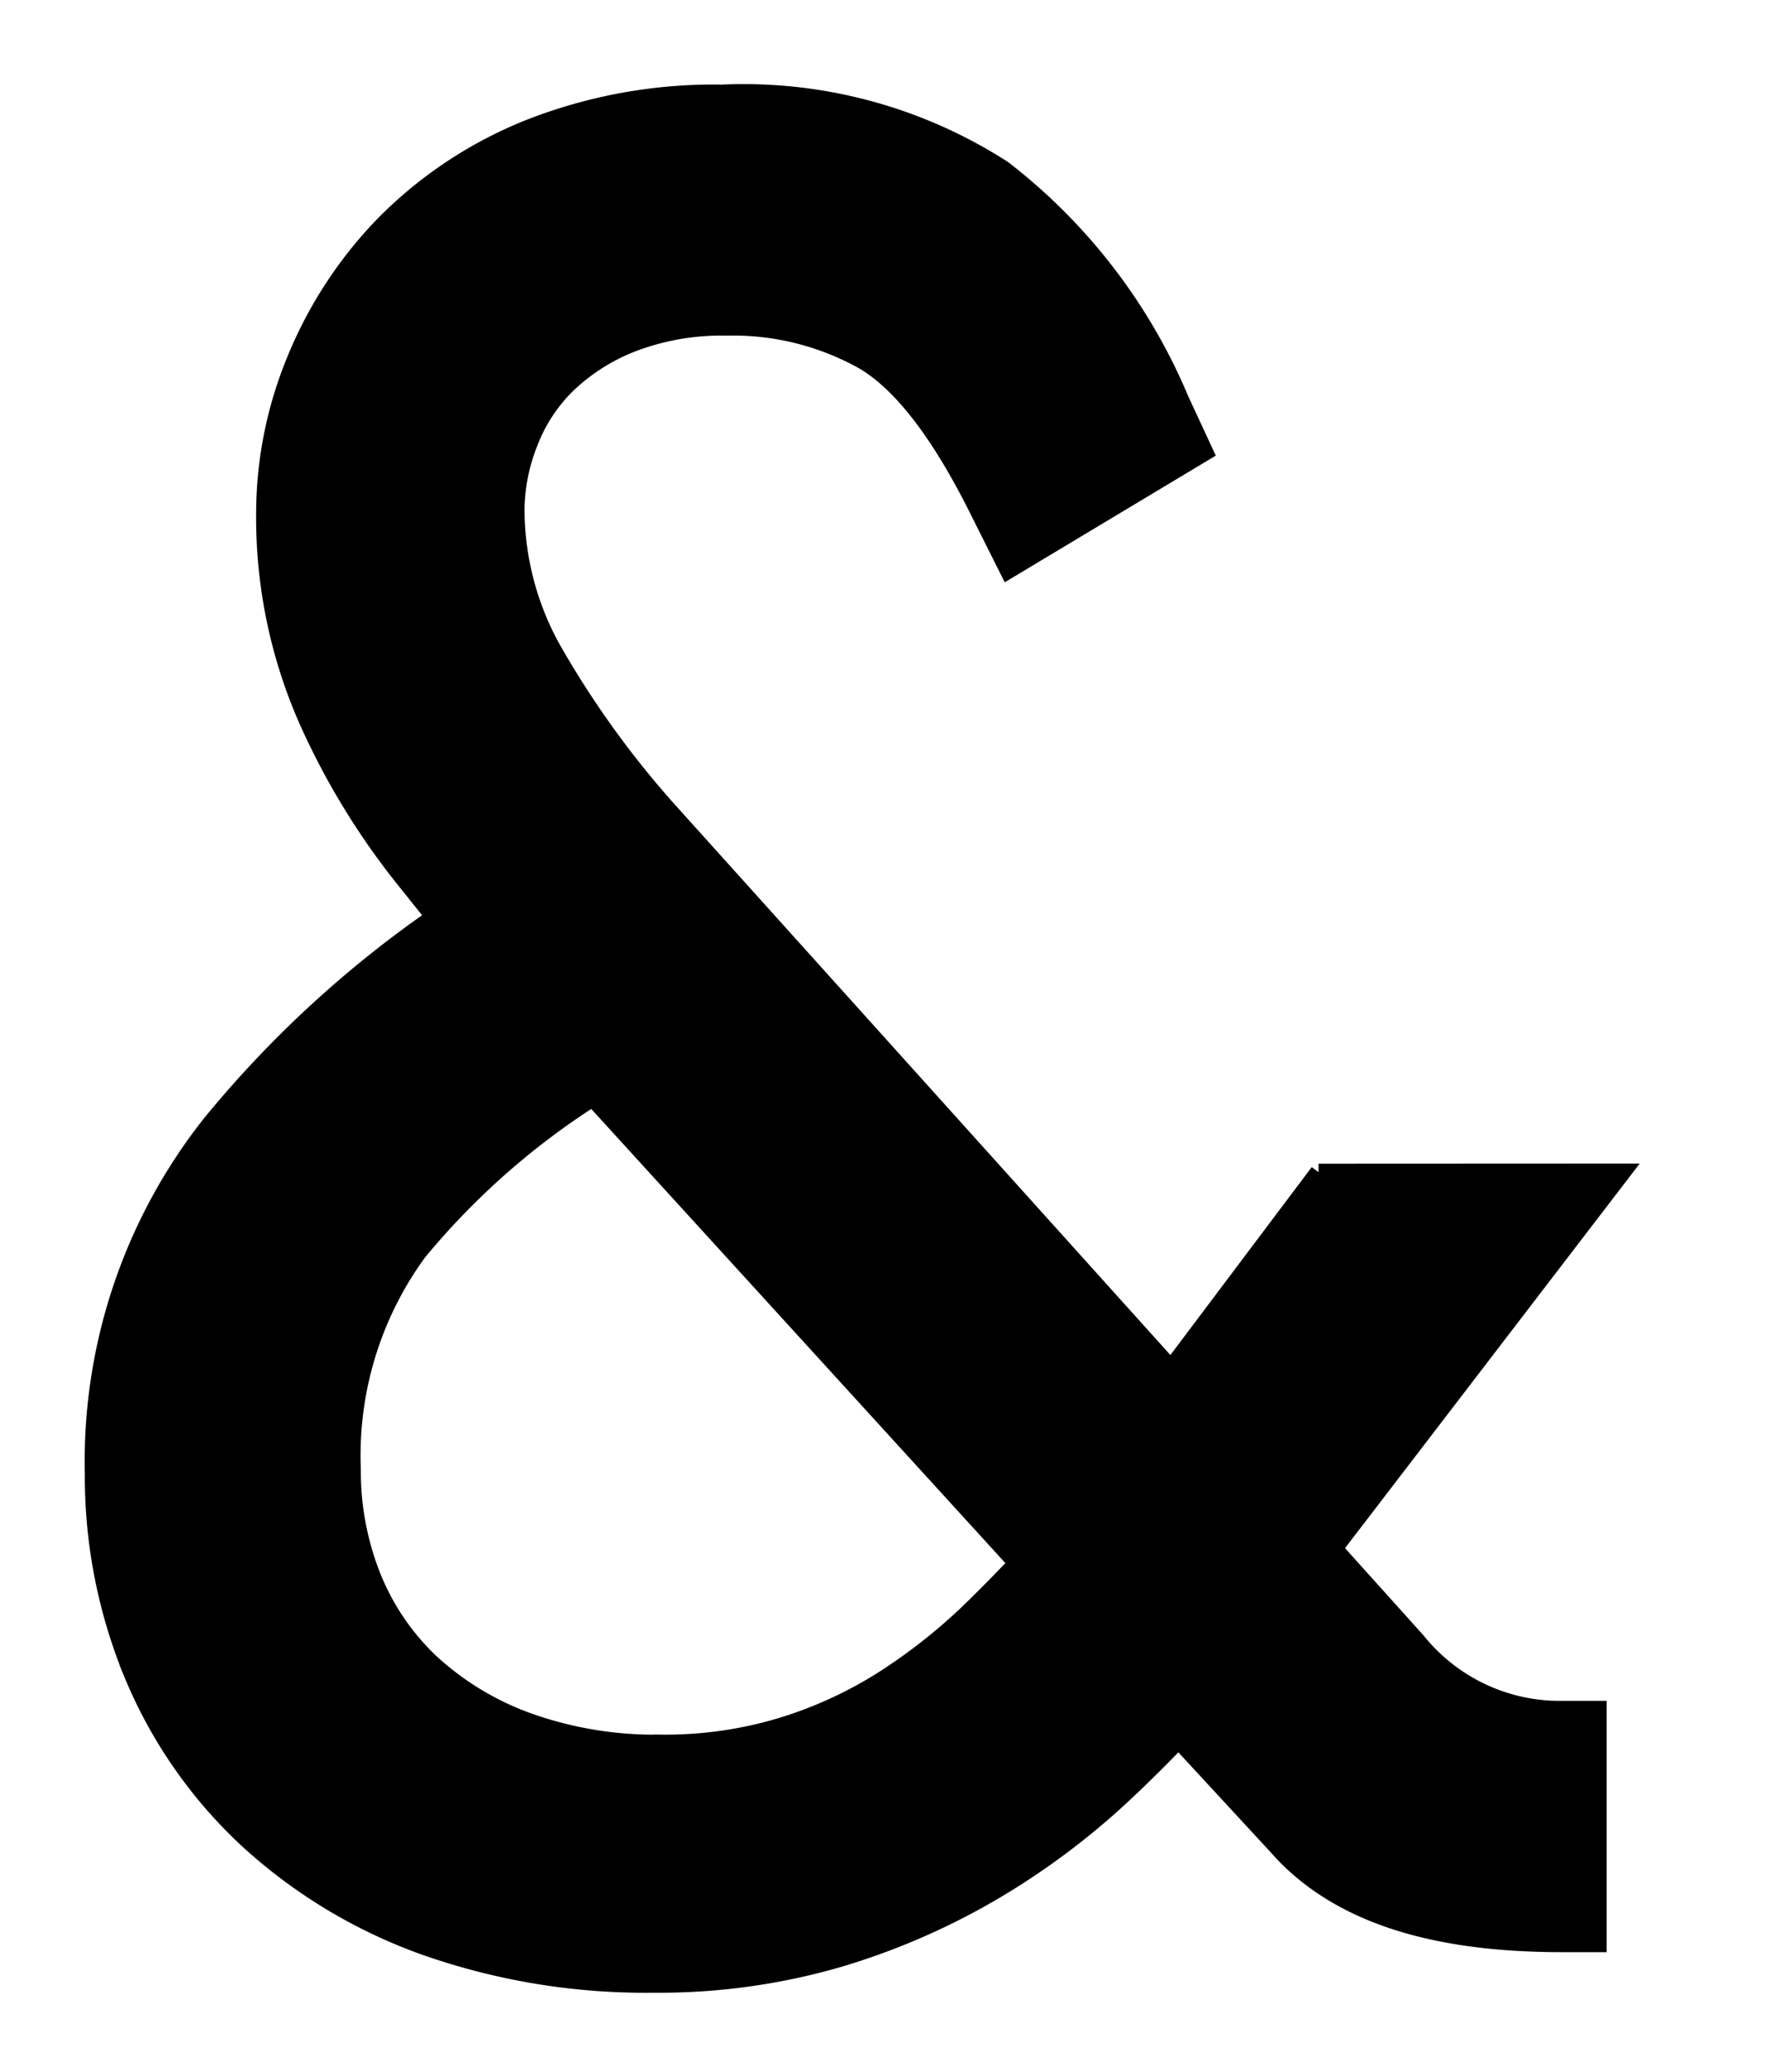 <svg xmlns="http://www.w3.org/2000/svg" viewBox="0 0 52 61"><defs/><path fill="#000" fill-rule="nonzero" stroke="#000" stroke-width=".5" d="M38.846 34.513l-4.347 5.776-14.638-16.25a27.693 27.693 0 01-3.617-4.991 8.508 8.508 0 01-1.041-4.018c.005-.683.139-1.36.393-1.994a4.771 4.771 0 011.1-1.69c.55-.53 1.2-.947 1.912-1.226a7.366 7.366 0 012.808-.488 7.864 7.864 0 014.025 1c1.109.651 2.237 2.113 3.353 4.345l.91 1.815 5.794-3.476-.714-1.536a16.78 16.78 0 00-5.223-6.8 14.118 14.118 0 00-8.293-2.239c-1.95-.032-3.886.32-5.7 1.035a12.536 12.536 0 00-4.23 2.8 12.5 12.5 0 00-2.62 3.975 11.868 11.868 0 00-.922 4.543c-.02 2.09.402 4.162 1.241 6.077A21.525 21.525 0 0011.997 26l.8 1a32.264 32.264 0 00-6.589 6.079 16.021 16.021 0 00-3.459 10.314c-.01 2.018.38 4.018 1.146 5.884a13.918 13.918 0 003.346 4.844 15.36 15.36 0 005.242 3.183 19.575 19.575 0 006.78 1.118c1.84.016 3.674-.236 5.442-.748a20.536 20.536 0 004.534-1.963 21.811 21.811 0 003.781-2.805c.58-.538 1.15-1.1 1.7-1.677l2.957 3.2.021.024c.056.063.113.125.172.184l.011.013c1.715 1.735 4.376 2.578 8.139 2.578h1.064v-6.9h-1.25a5.394 5.394 0 01-4.087-2.017l-2.445-2.716 8.5-11.086-8.956.004zm-10.2 12.851a16.61 16.61 0 01-2.6 2.066 12.308 12.308 0 01-3 1.385c-1.153.35-2.352.52-3.557.508a11.122 11.122 0 01-3.97-.656 8.492 8.492 0 01-2.832-1.724 7.136 7.136 0 01-1.706-2.5 8.391 8.391 0 01-.6-3.189 10.138 10.138 0 011.942-6.382 21.984 21.984 0 015.139-4.545l12.5 13.7c-.431.453-.871.902-1.317 1.336l.001.001z"/></svg>
